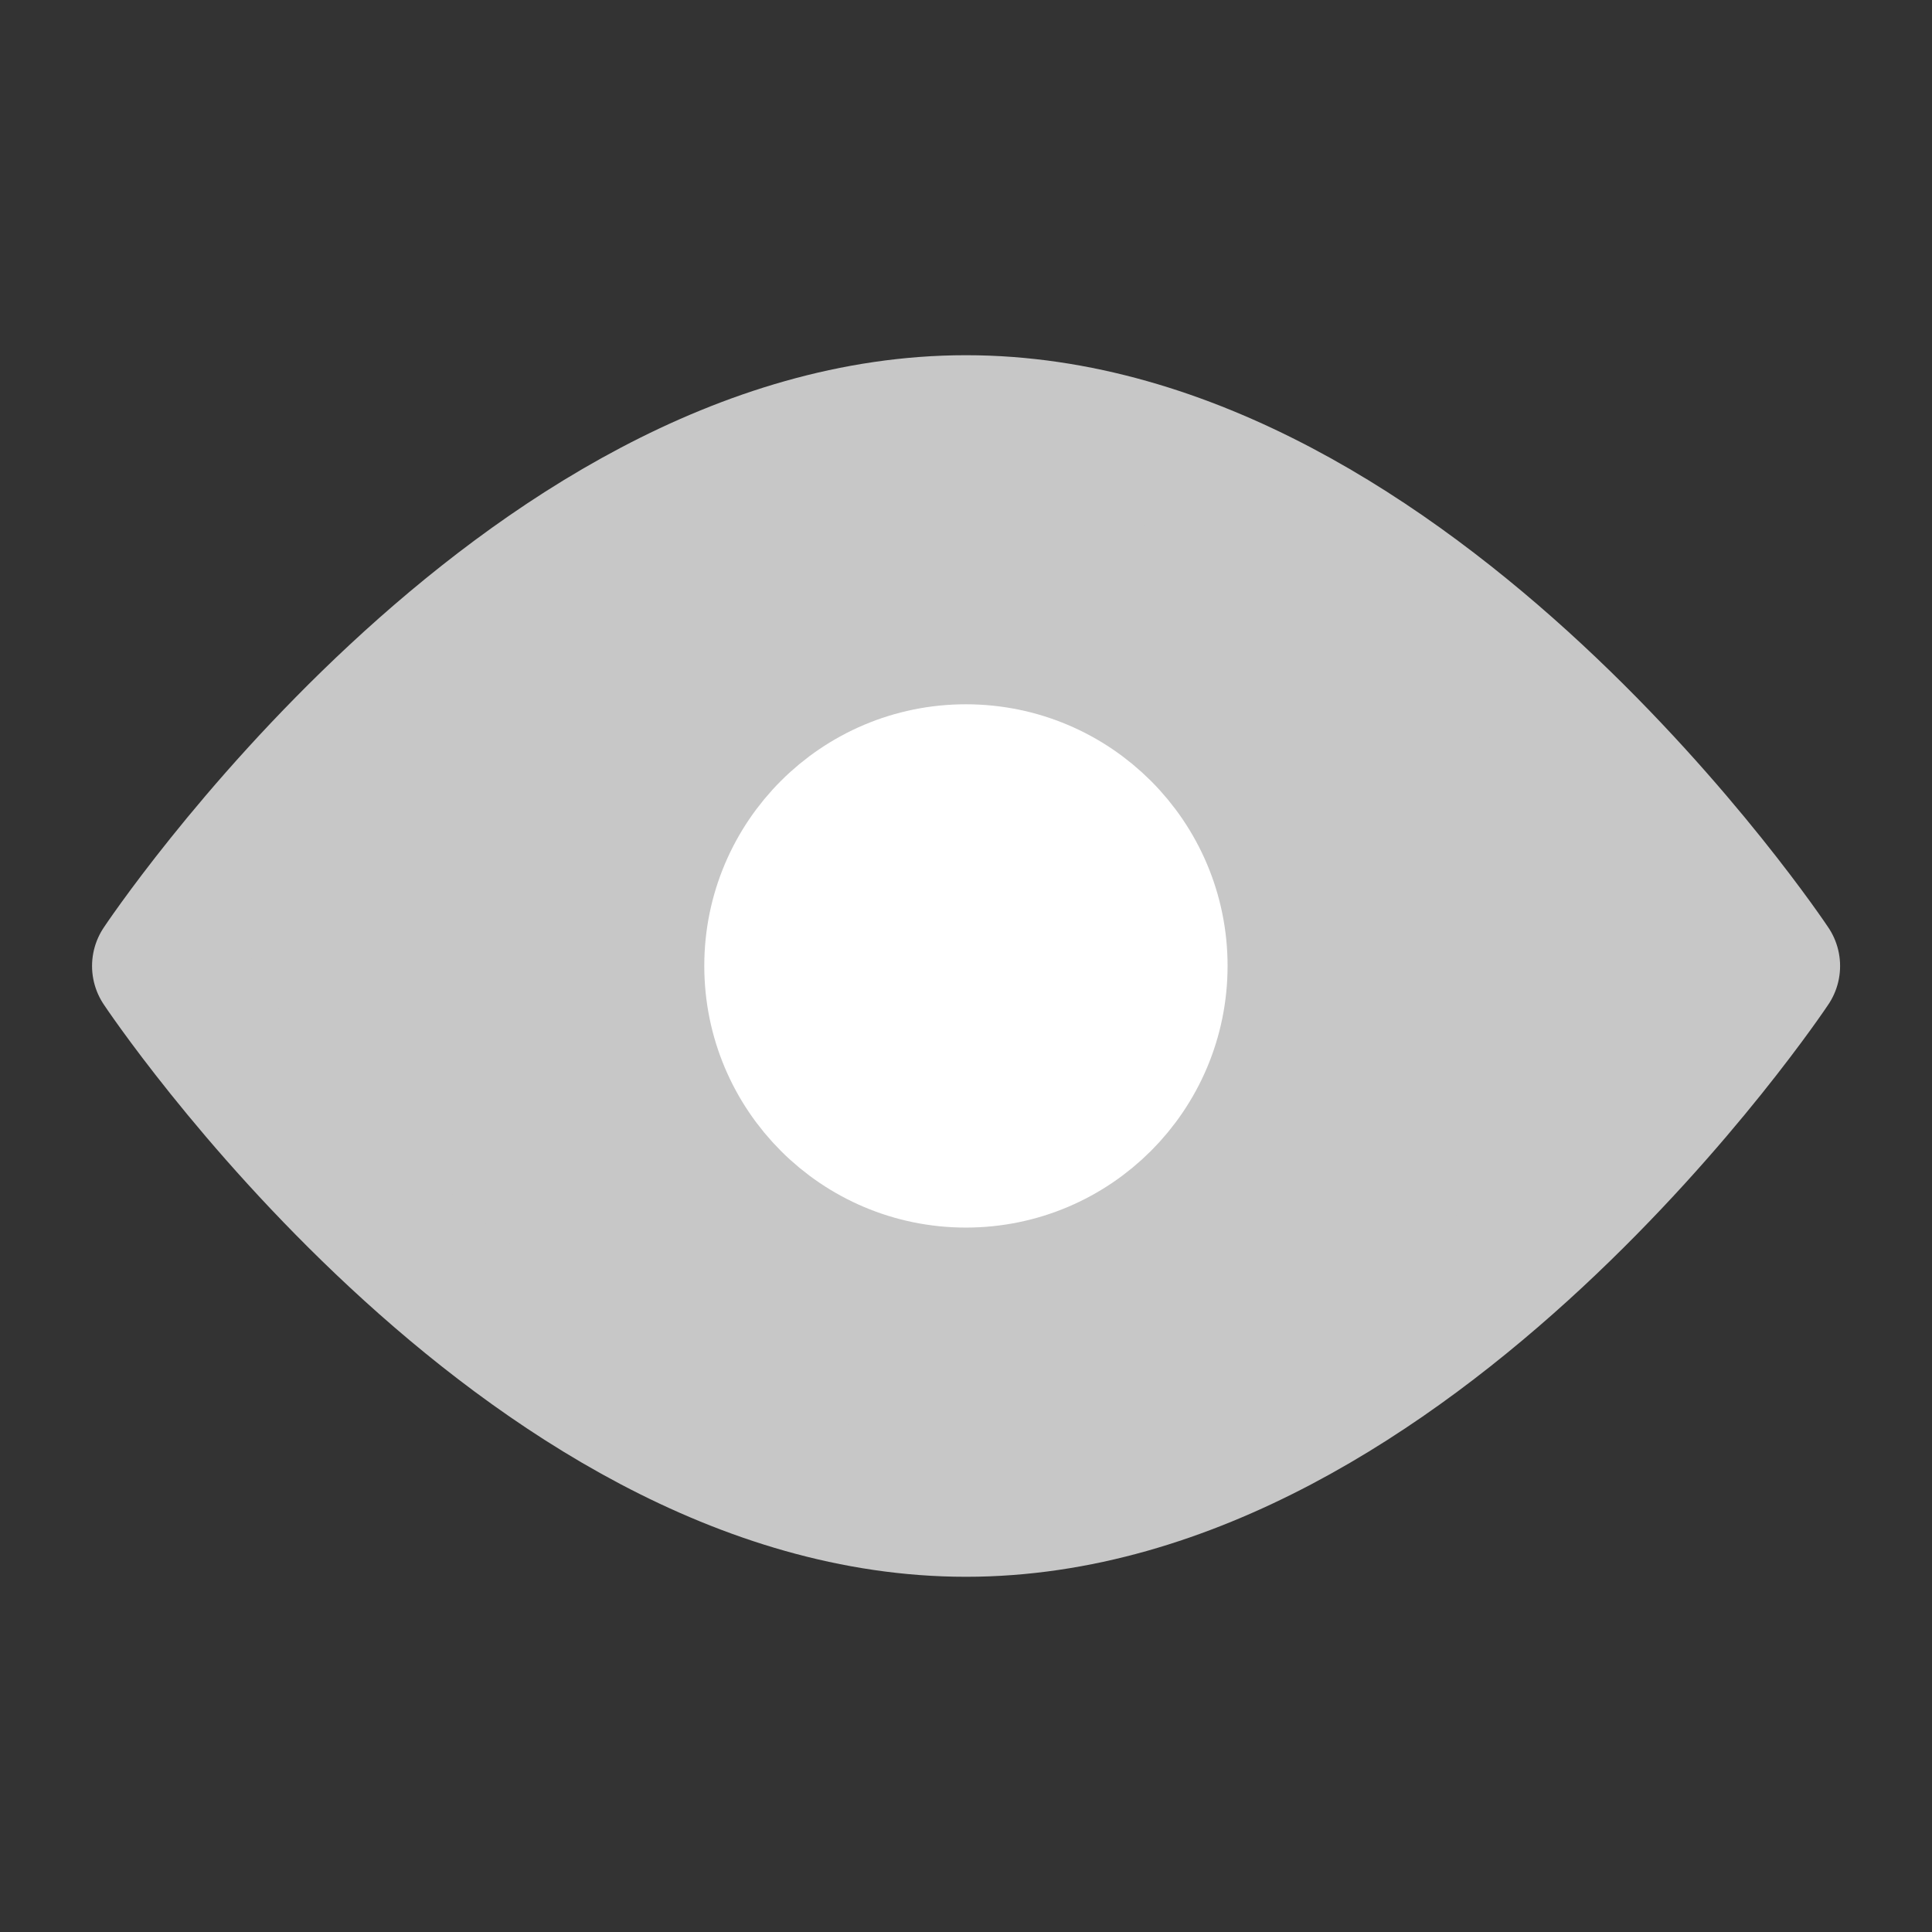 <svg width="14" height="14" viewBox="0 0 14 14" fill="none" xmlns="http://www.w3.org/2000/svg">
<rect x="0" y="0" width="14" height="14" fill="#333333" stroke="none"/>
<path d="M7 10.926C10.222 10.926 12.834 7 12.834 7C12.834 7 10.222 3.074 7 3.074C3.779 3.074 1.167 7 1.167 7C1.167 7 3.779 10.926 7 10.926Z" fill="#C7C7C7" stroke="#C7C7C7" stroke-linejoin="round"/>
<path d="M6.999 8.458C7.805 8.458 8.458 7.805 8.458 6.999C8.458 6.194 7.805 5.541 6.999 5.541C6.194 5.541 5.541 6.194 5.541 6.999C5.541 7.805 6.194 8.458 6.999 8.458Z" fill="white" stroke="white" stroke-width="0.875" stroke-linejoin="round"/>
</svg>
